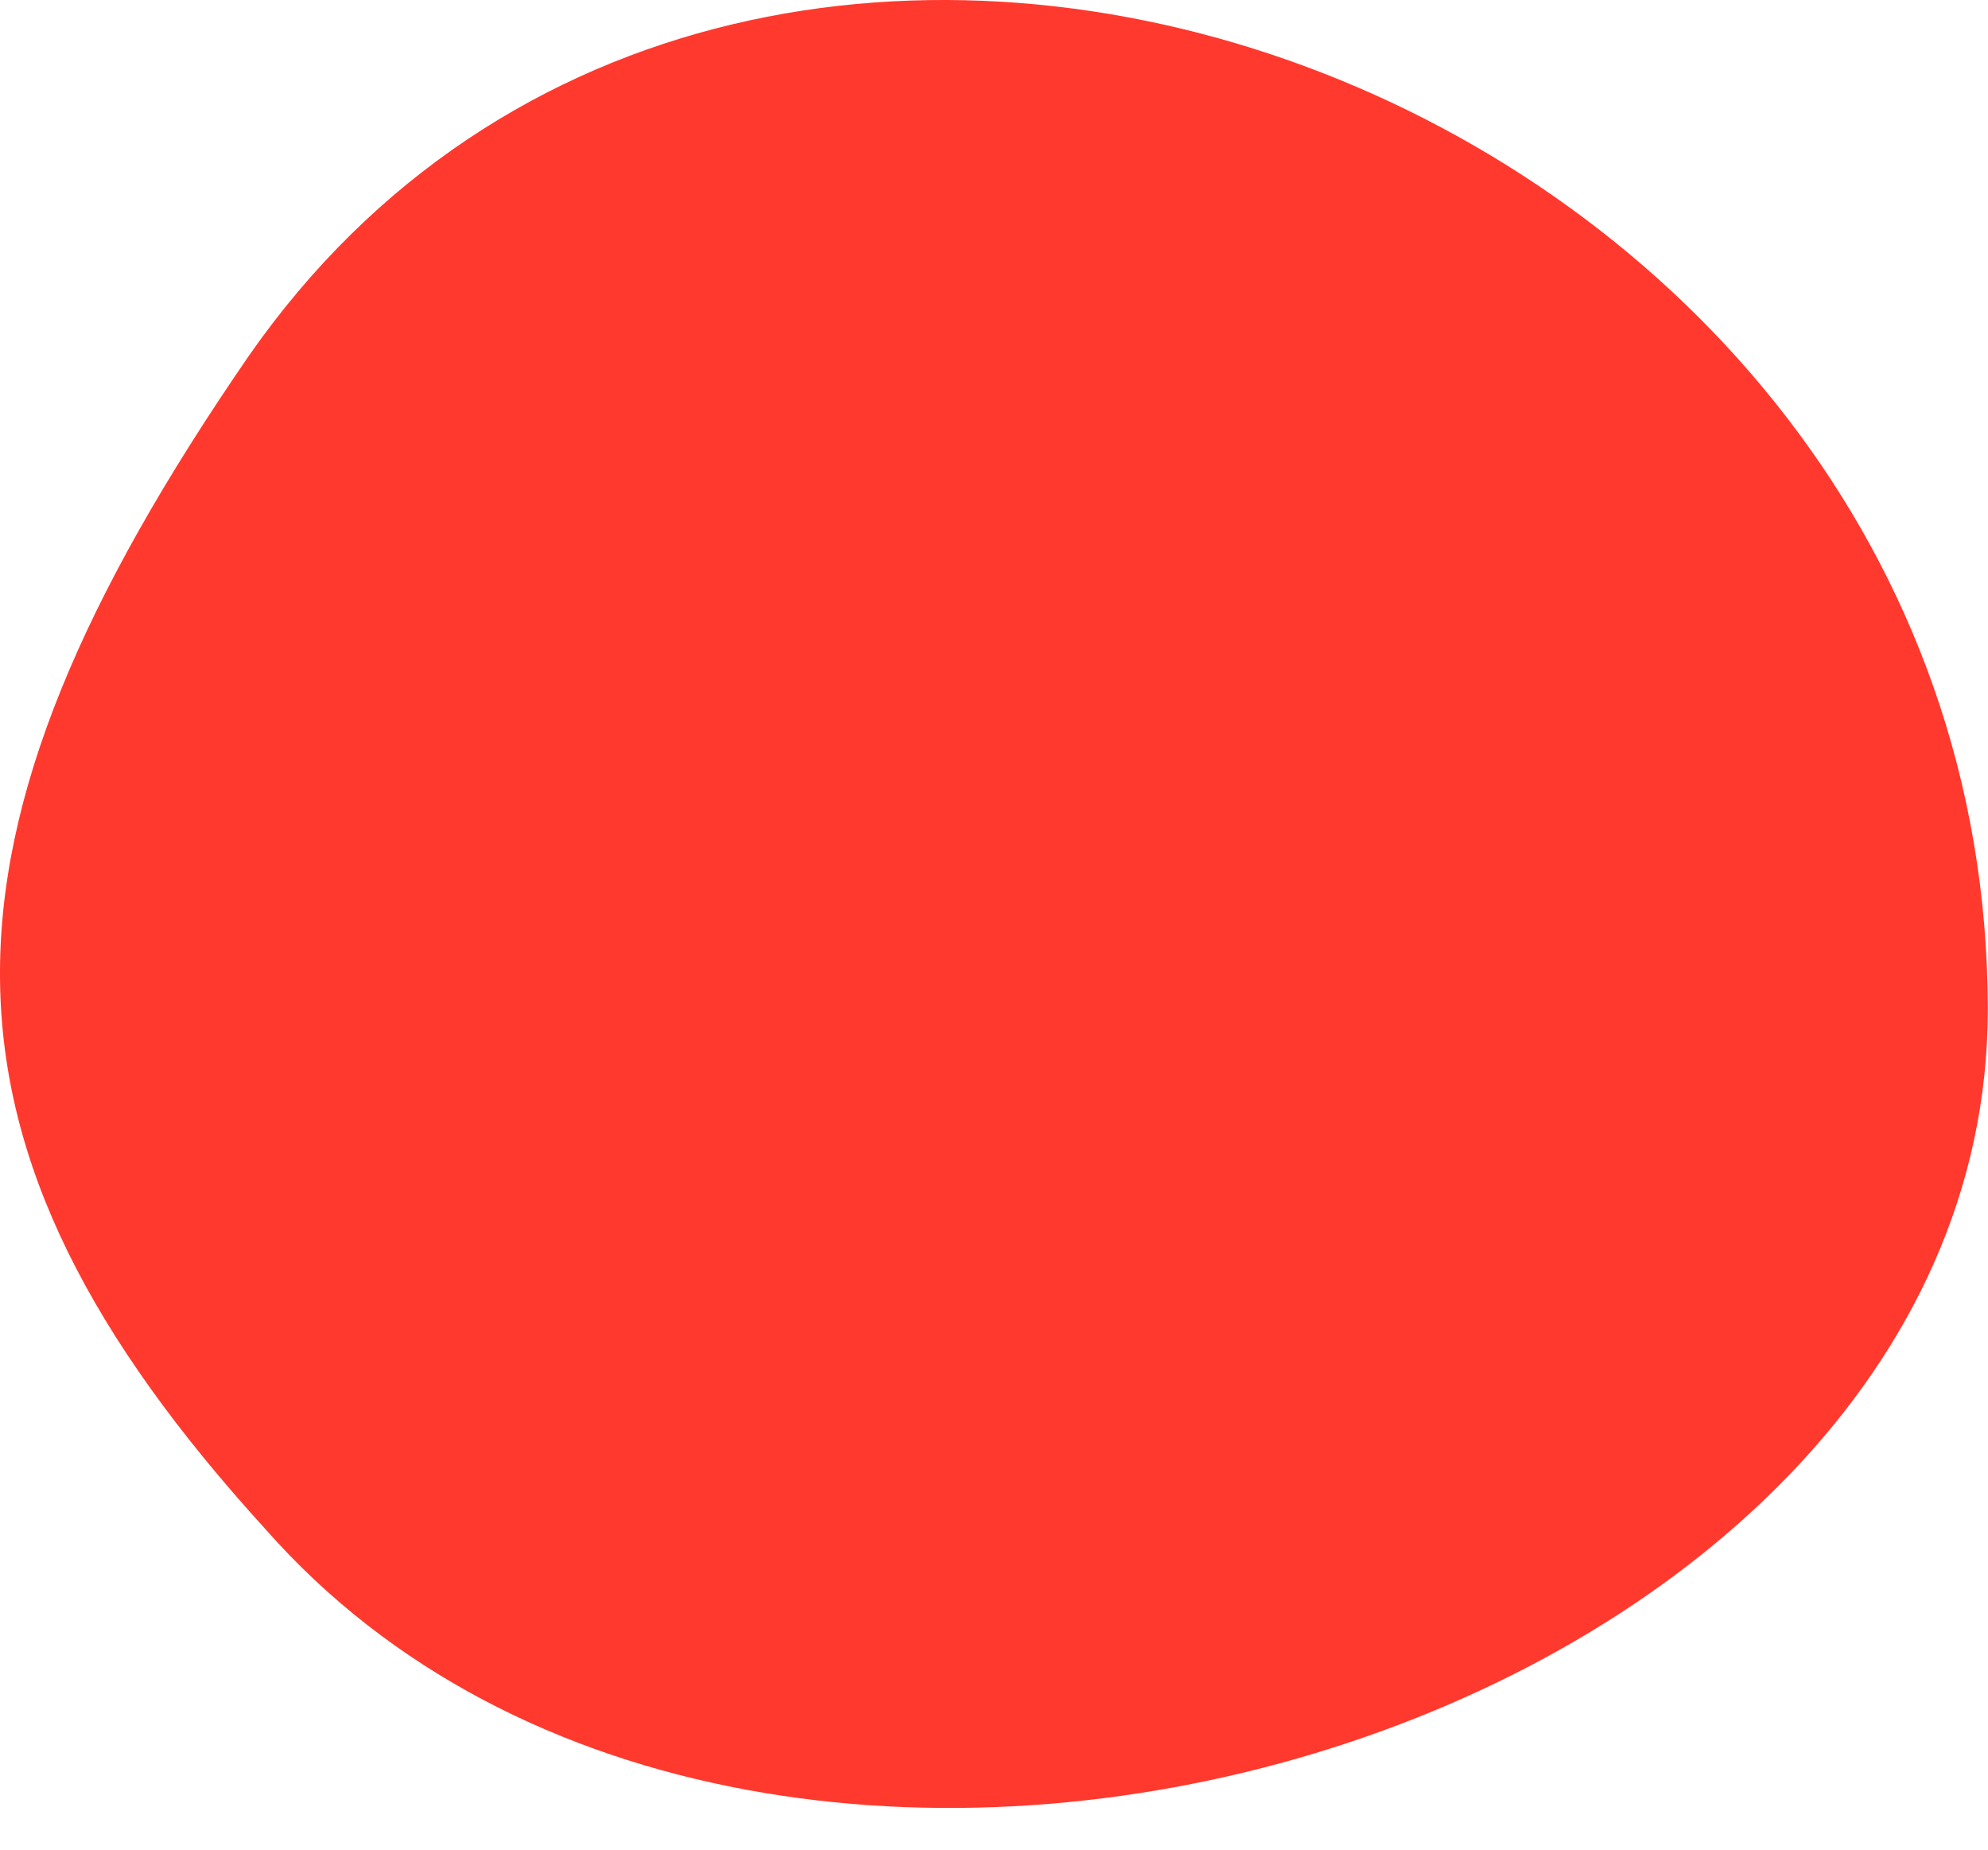 <?xml version="1.0" encoding="utf-8"?>
<svg xmlns="http://www.w3.org/2000/svg" fill="none" height="100%" overflow="visible" preserveAspectRatio="none" style="display: block;" viewBox="0 0 43 40" width="100%">
<path d="M5.742 33.069C-1.853 24.732 -1.853 18.208 5.381 7.697C16.231 -7.889 42.995 1.898 42.995 21.833C42.995 37.418 16.593 45.392 5.742 33.069Z" fill="#FF392D" id="Vector"/>
</svg>